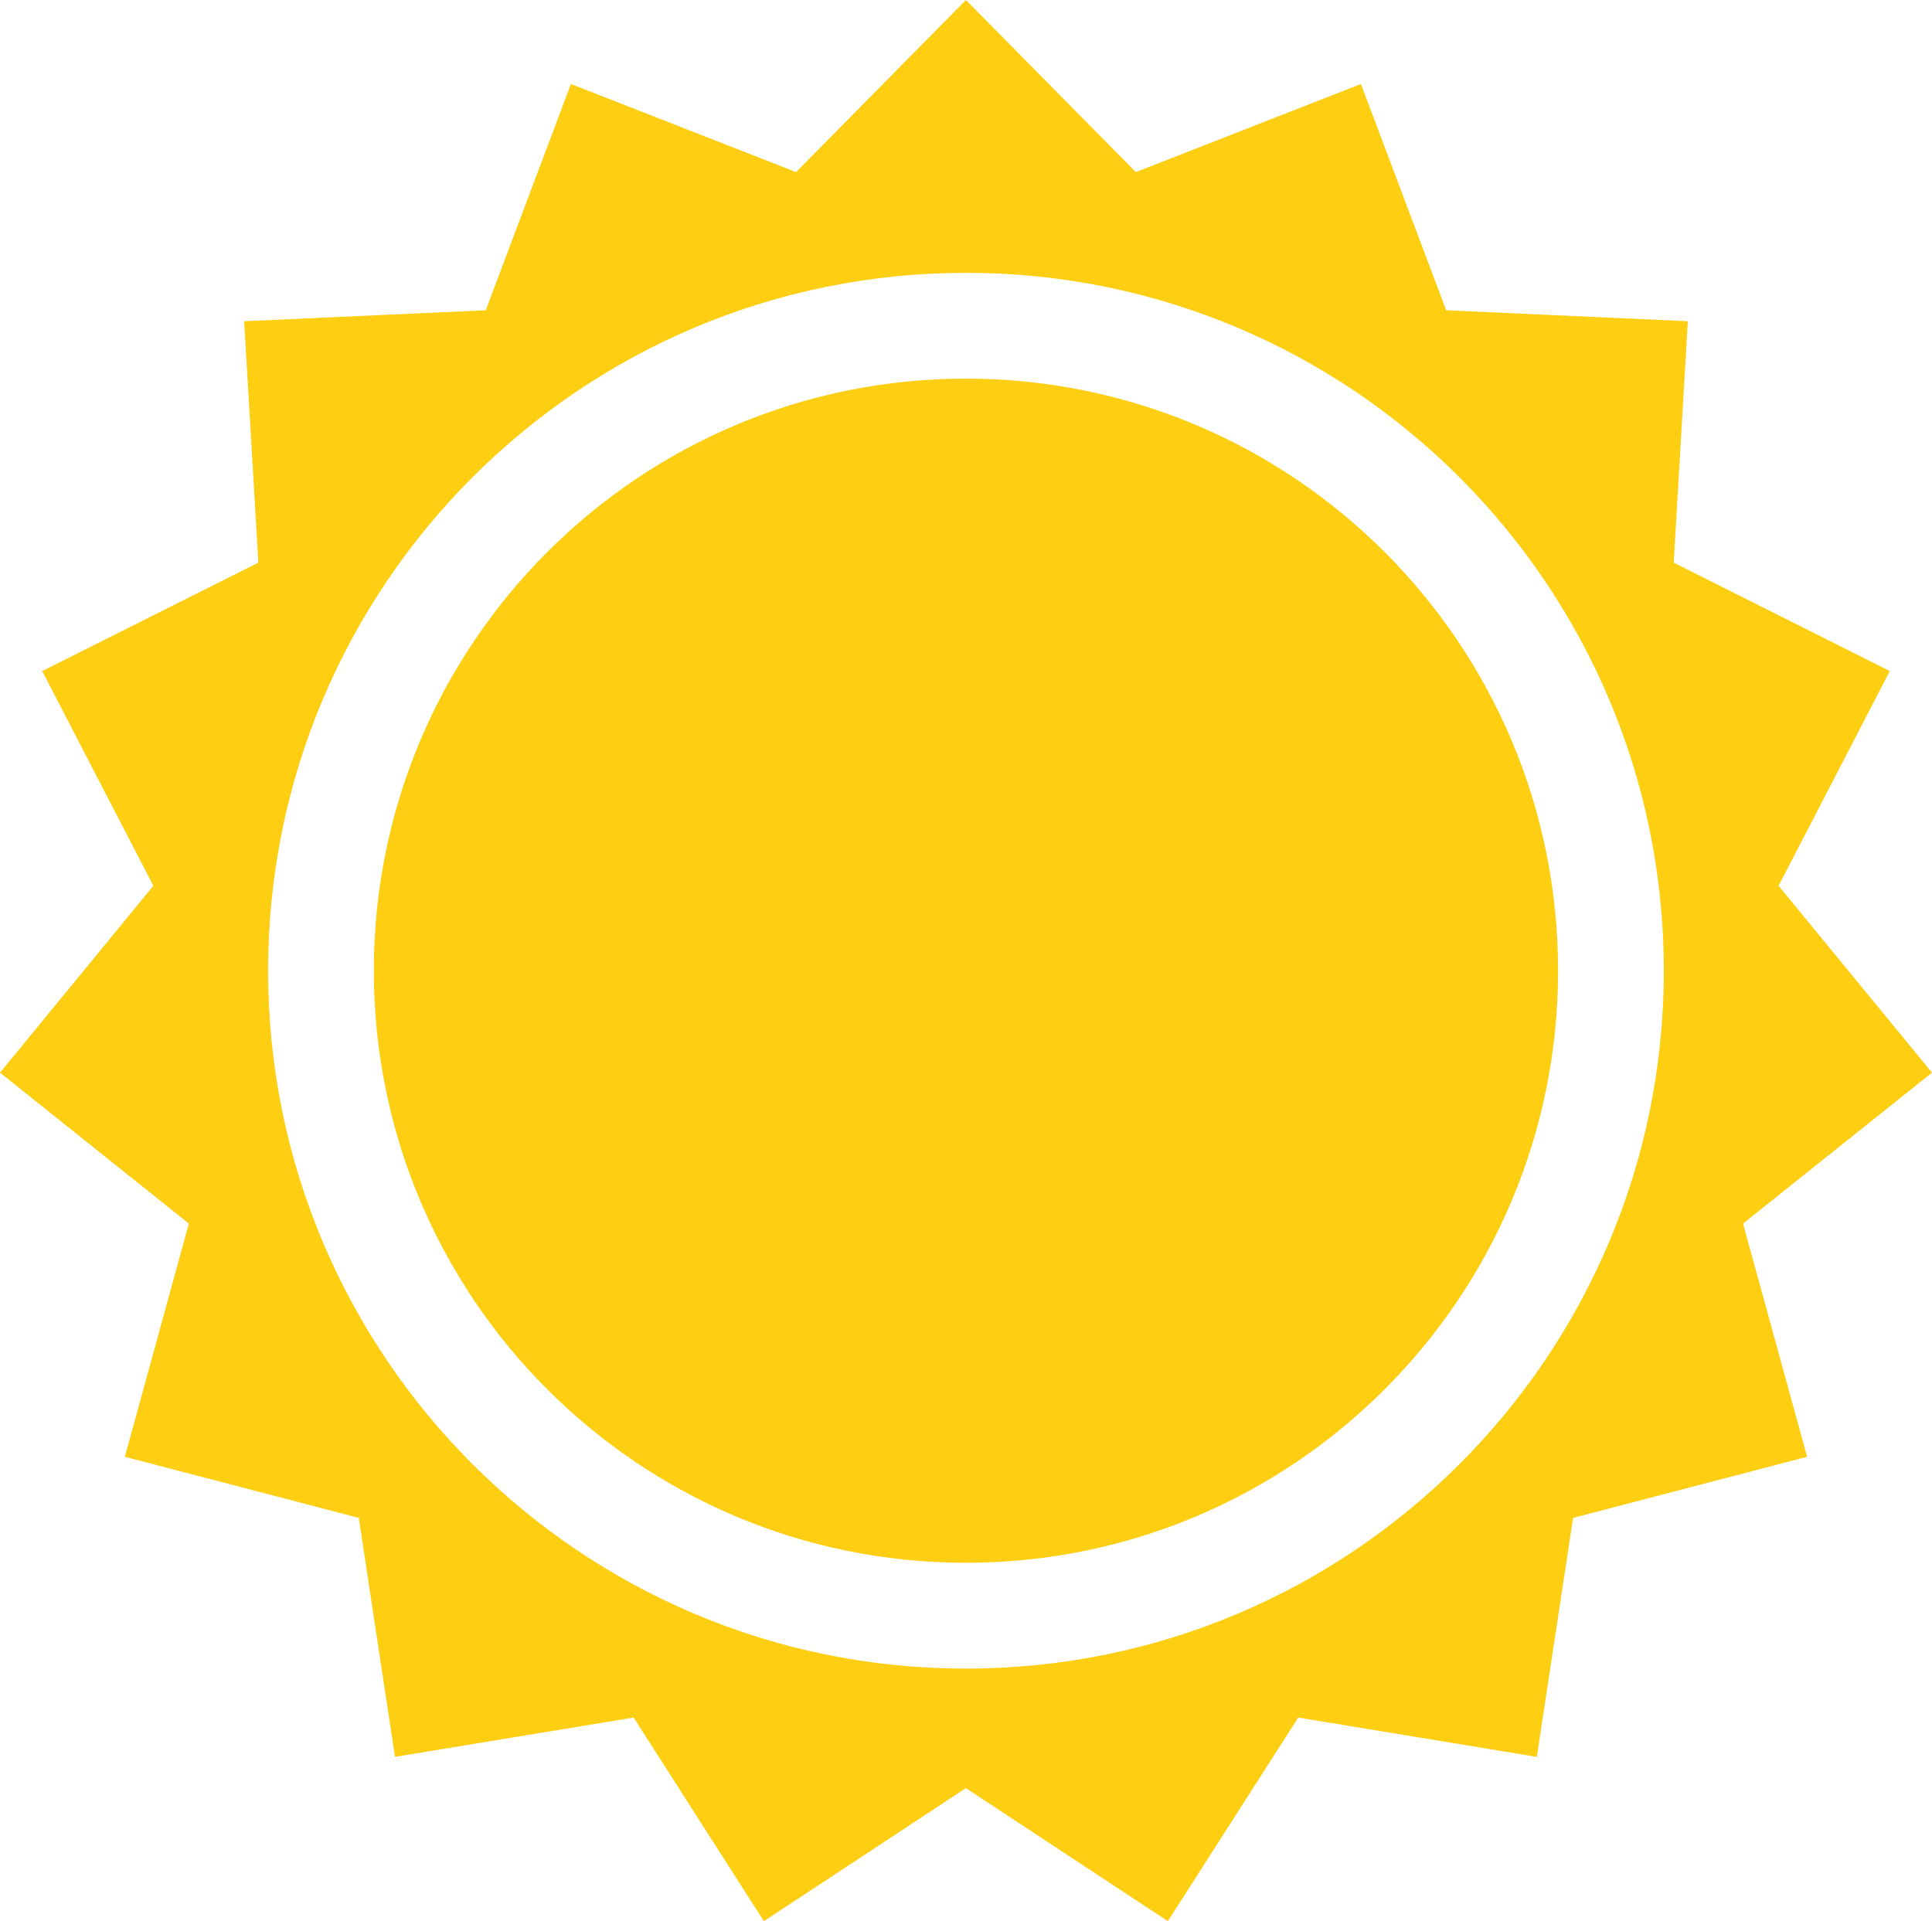 <?xml version="1.0" encoding="utf-8"?>
<!-- Generator: Adobe Illustrator 16.0.0, SVG Export Plug-In . SVG Version: 6.00 Build 0)  -->
<!DOCTYPE svg PUBLIC "-//W3C//DTD SVG 1.1//EN" "http://www.w3.org/Graphics/SVG/1.1/DTD/svg11.dtd">
<svg version="1.1" id="Layer_1" xmlns="http://www.w3.org/2000/svg" xmlns:xlink="http://www.w3.org/1999/xlink" x="0px" y="0px"
	 width="85.383px" height="84.912px" viewBox="0 0 85.383 84.912" enable-background="new 0 0 85.383 84.912" xml:space="preserve">
<path fill-rule="evenodd" clip-rule="evenodd" fill="#FDCE12" d="M42.688,0l7.51,7.606l9.947-3.893l3.768,10l10.68,0.485
	l-0.625,10.67l9.551,4.792l-4.916,9.49l6.781,8.259l-8.352,6.671l2.832,10.308l-10.342,2.7l-1.604,10.563l-10.543-1.738
	l-5.762,8.999l-8.926-5.88l-8.928,5.88l-5.756-8.999l-10.547,1.738l-1.6-10.563l-10.338-2.7L8.346,54.08L0,47.409l6.777-8.259
	l-4.912-9.49l9.553-4.792l-0.627-10.67l10.676-0.485l3.764-10l9.951,3.893L42.688,0L42.688,0z M42.688,12.059
	c-17.031,0-30.84,13.813-30.84,30.843c0,17.032,13.809,30.847,30.84,30.847c17.037,0,30.844-13.814,30.844-30.847
	C73.531,25.872,59.725,12.059,42.688,12.059L42.688,12.059z M42.688,16.735c-14.451,0-26.166,11.718-26.166,26.166
	c0,14.452,11.715,26.171,26.166,26.171c14.455,0,26.17-11.719,26.17-26.171C68.857,28.453,57.143,16.735,42.688,16.735z"/>
</svg>
